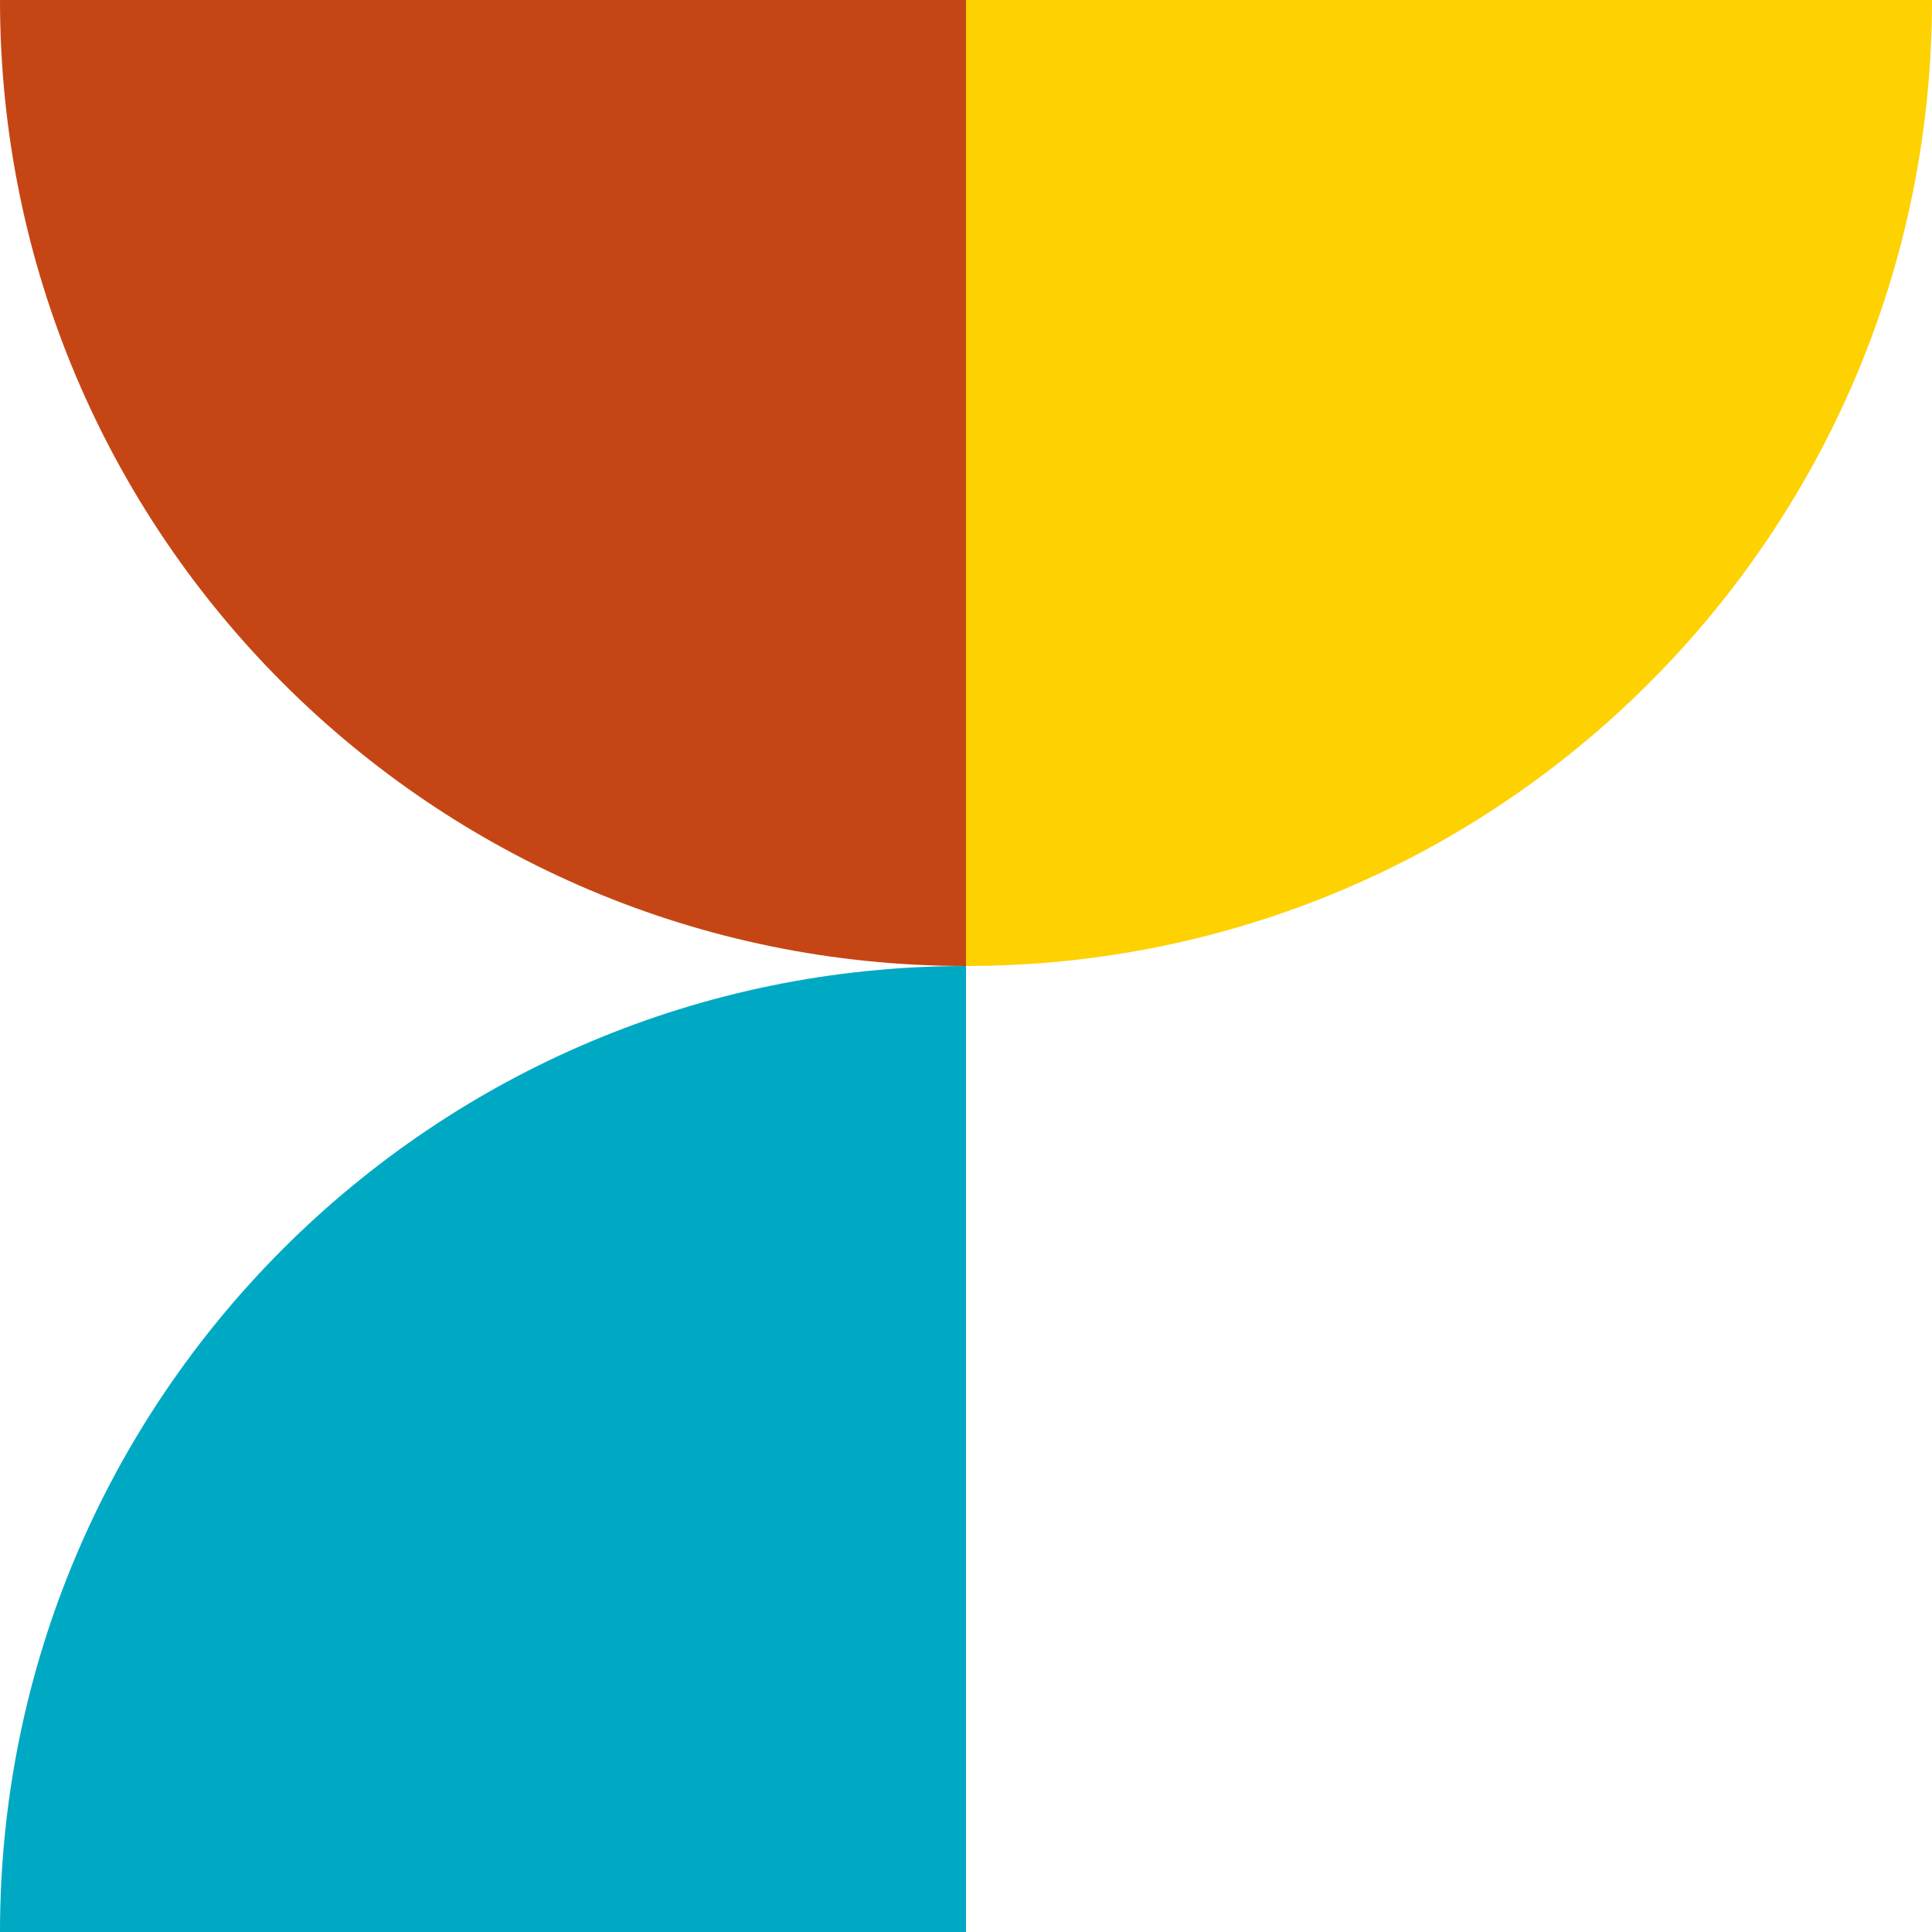 <svg width="31" height="31" viewBox="0 0 31 31" fill="none" xmlns="http://www.w3.org/2000/svg">
<path d="M15.5 15.5C24.059 15.5 31 8.563 31 0H15.5V15.5Z" fill="#FED100"/>
<path d="M0 0C0 8.559 6.937 15.5 15.5 15.5V0H0Z" fill="#C54614"/>
<path d="M15.5 15.5C6.941 15.5 0 22.438 0 31H15.5V15.5Z" fill="#00A9C3"/>
</svg>
